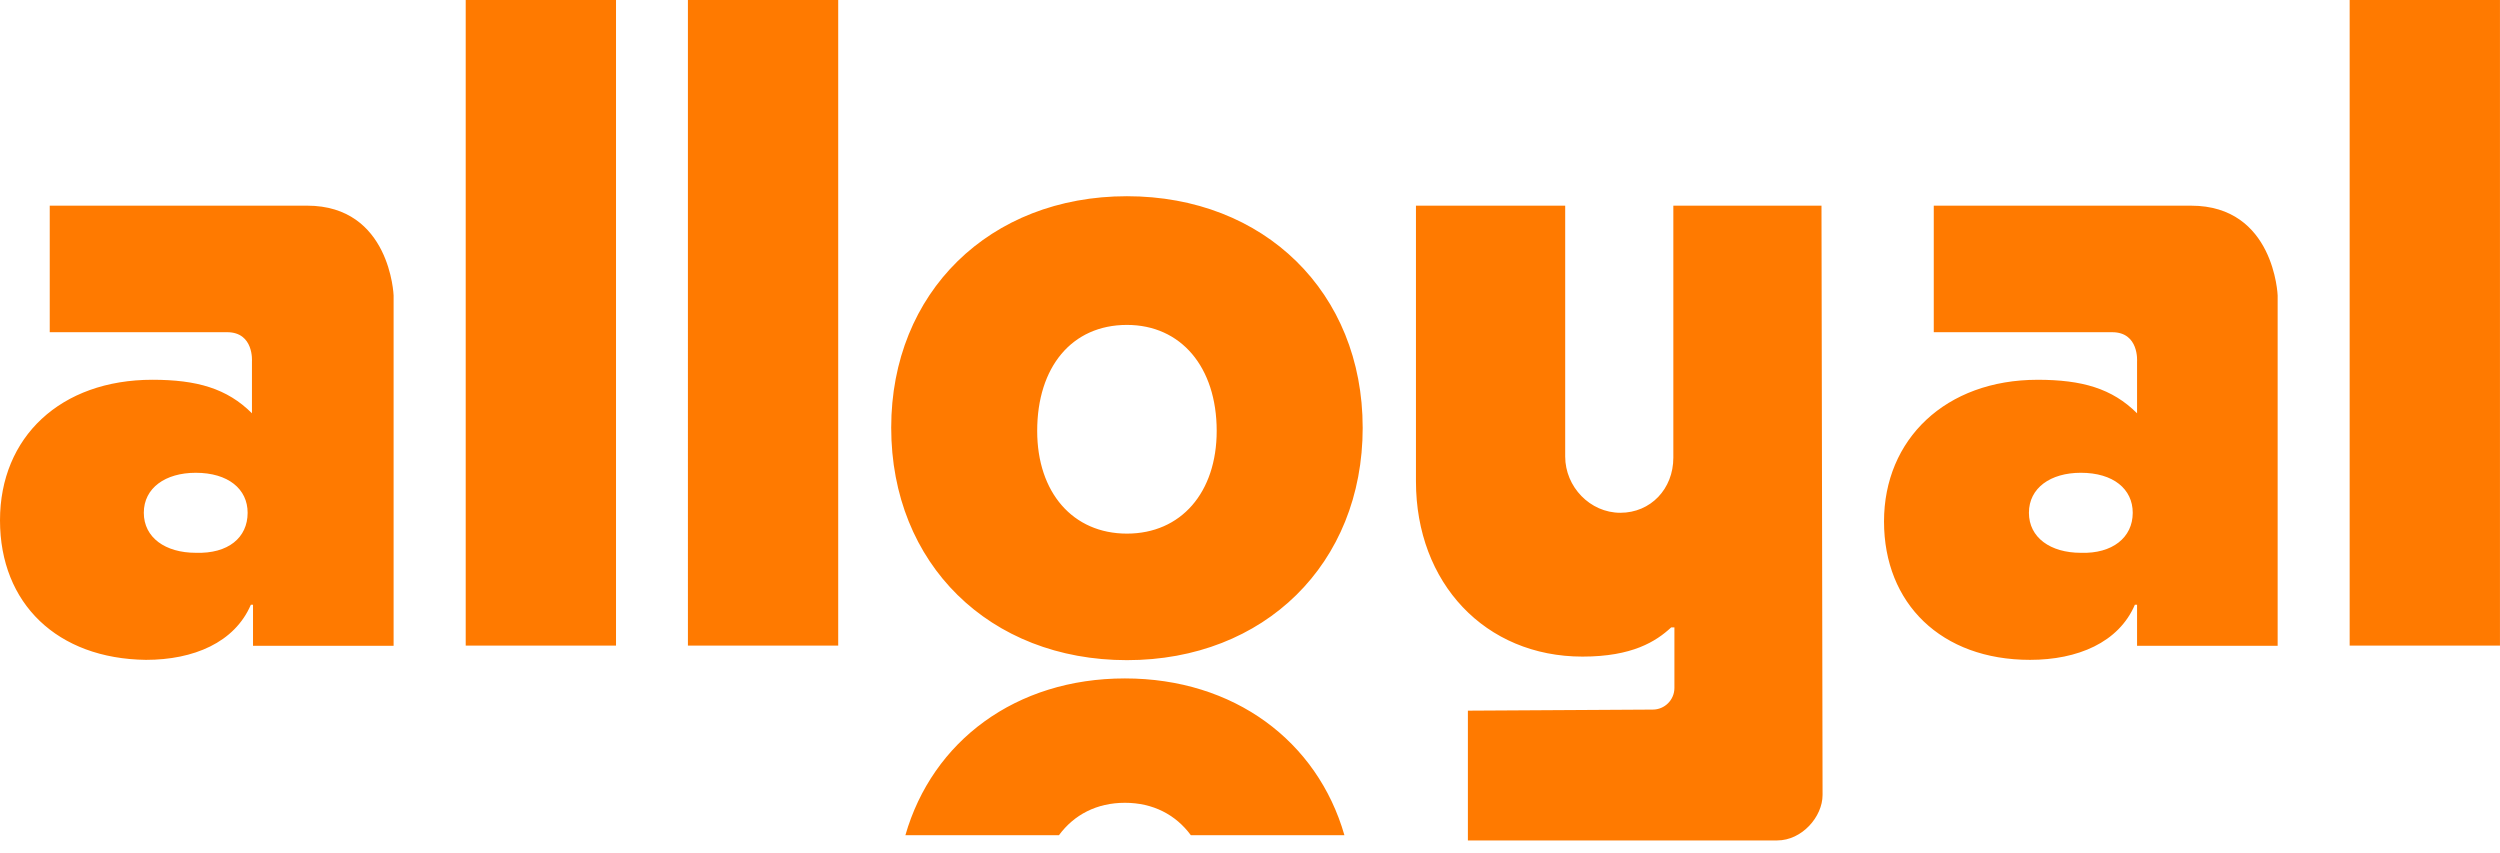 <svg xmlns="http://www.w3.org/2000/svg" fill="none" viewBox="0 0 170 58"><path d="M10.368 25.824c3.015 0 5.074.589 6.765 2.28v-3.53s.147-1.985-1.69-1.985H3.382v-8.604h17.5c5.663 0 5.883 6.104 5.883 6.104v23.825h-9.56V41.12h-.146c-1.103 2.574-3.898 3.75-7.133 3.75C3.897 44.797 0 41.046 0 35.384c0-5.662 4.118-9.56 10.368-9.56Zm6.471 9.045c0-1.618-1.323-2.72-3.53-2.72-2.058 0-3.53 1.029-3.53 2.72 0 1.692 1.472 2.721 3.53 2.721 2.207.074 3.53-1.03 3.53-2.72ZM46.777 0h10.221v43.9h-10.22V0ZM31.668 0h10.221v43.9H31.668V0Zm40.34 56.795c1.03-1.397 2.574-2.205 4.486-2.205s3.456.808 4.485 2.205h10.442c-1.838-6.397-7.5-10.662-14.927-10.662s-13.09 4.265-14.928 10.662h10.442Zm27.807-8.47 12.575-.073c.809 0 1.47-.662 1.47-1.47v-4.118h-.22c-1.03.955-2.647 1.985-6.03 1.985-6.618 0-11.325-5-11.325-11.913V13.985h10.148v17.06c0 2.059 1.691 3.824 3.75 3.824 2.06 0 3.604-1.618 3.604-3.75V13.985h10.074l.073 40.077c0 1.47-1.397 3.088-3.088 3.088h-21.03v-8.824Zm38.74-22.5c3.015 0 5.074.588 6.765 2.28v-3.53s.147-1.985-1.691-1.985h-12.133v-8.604h17.501c5.662 0 5.883 6.103 5.883 6.103v23.826h-9.56V41.12h-.147c-1.103 2.574-3.897 3.75-7.133 3.75-6.03 0-9.927-3.823-9.927-9.412 0-5.588 4.191-9.633 10.442-9.633Zm6.471 9.045c0-1.618-1.323-2.721-3.53-2.721-2.059 0-3.529 1.03-3.529 2.72 0 1.692 1.47 2.722 3.529 2.722 2.133.073 3.53-1.03 3.53-2.721ZM159.777 0h10.221v43.9h-10.221V0ZM92.663 29.08c0 9.265-6.692 15.81-16.03 15.81-9.34 0-16.031-6.545-16.031-15.81 0-9.192 6.69-15.737 16.03-15.737 9.339 0 16.03 6.545 16.03 15.737Zm-22.134.22c0 4.192 2.426 6.986 6.103 6.986 3.676 0 6.103-2.794 6.103-6.986 0-4.338-2.427-7.206-6.103-7.206-3.75 0-6.103 2.867-6.103 7.206Z" fill="#FF7A00"/></svg>